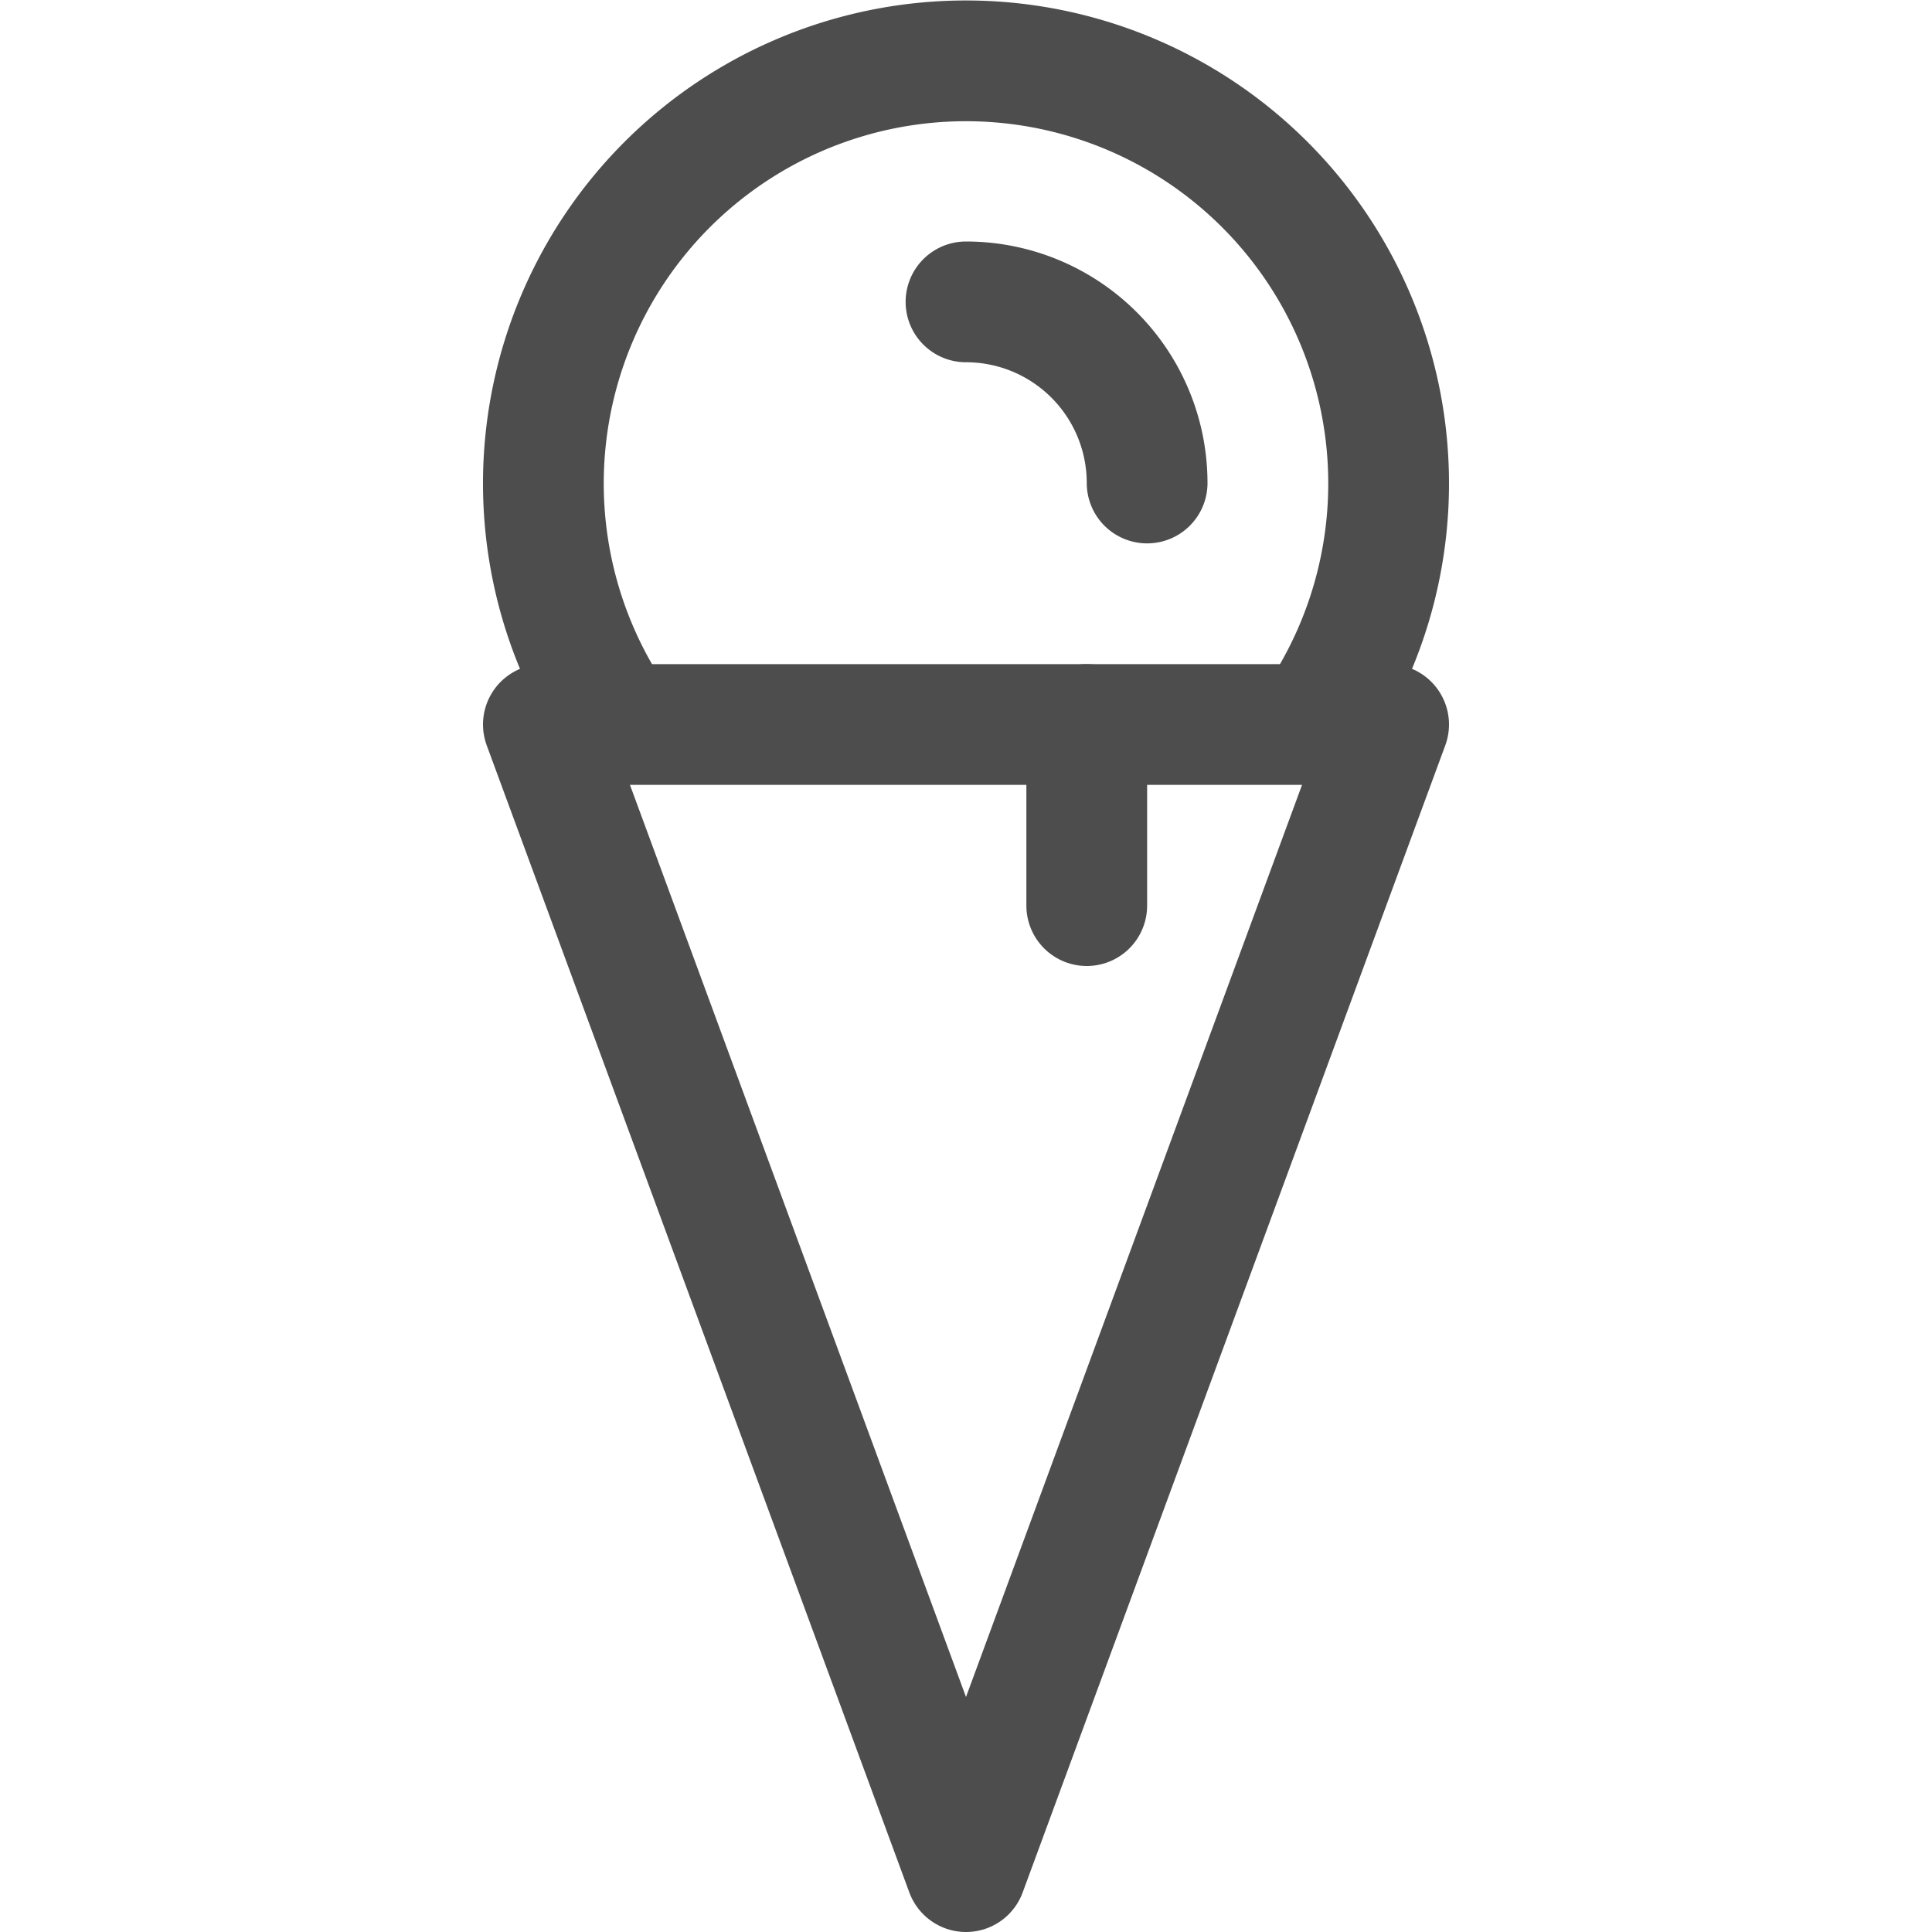 <?xml version="1.0" ?>
<svg width="800px" height="800px" viewBox="0 0 32 32" xmlns="http://www.w3.org/2000/svg">
<defs>
<style>.cls-1{fill:none;stroke:#4d4d4d;stroke-linecap:round;stroke-linejoin:round;stroke-width:2px;}</style>
</defs>
<title/>
<g data-name="Layer 2" id="Layer_2">
<polygon class="cls-1" points="16 31 23 12 9 12 16 31"/>
<path class="cls-1" d="M10.25,12a7,7,0,1,1,11.5,0"/>
<line class="cls-1" x1="18" x2="18" y1="12" y2="15"/>
<path class="cls-1" d="M16,5a3,3,0,0,1,3,3"/>
</g>
</svg>